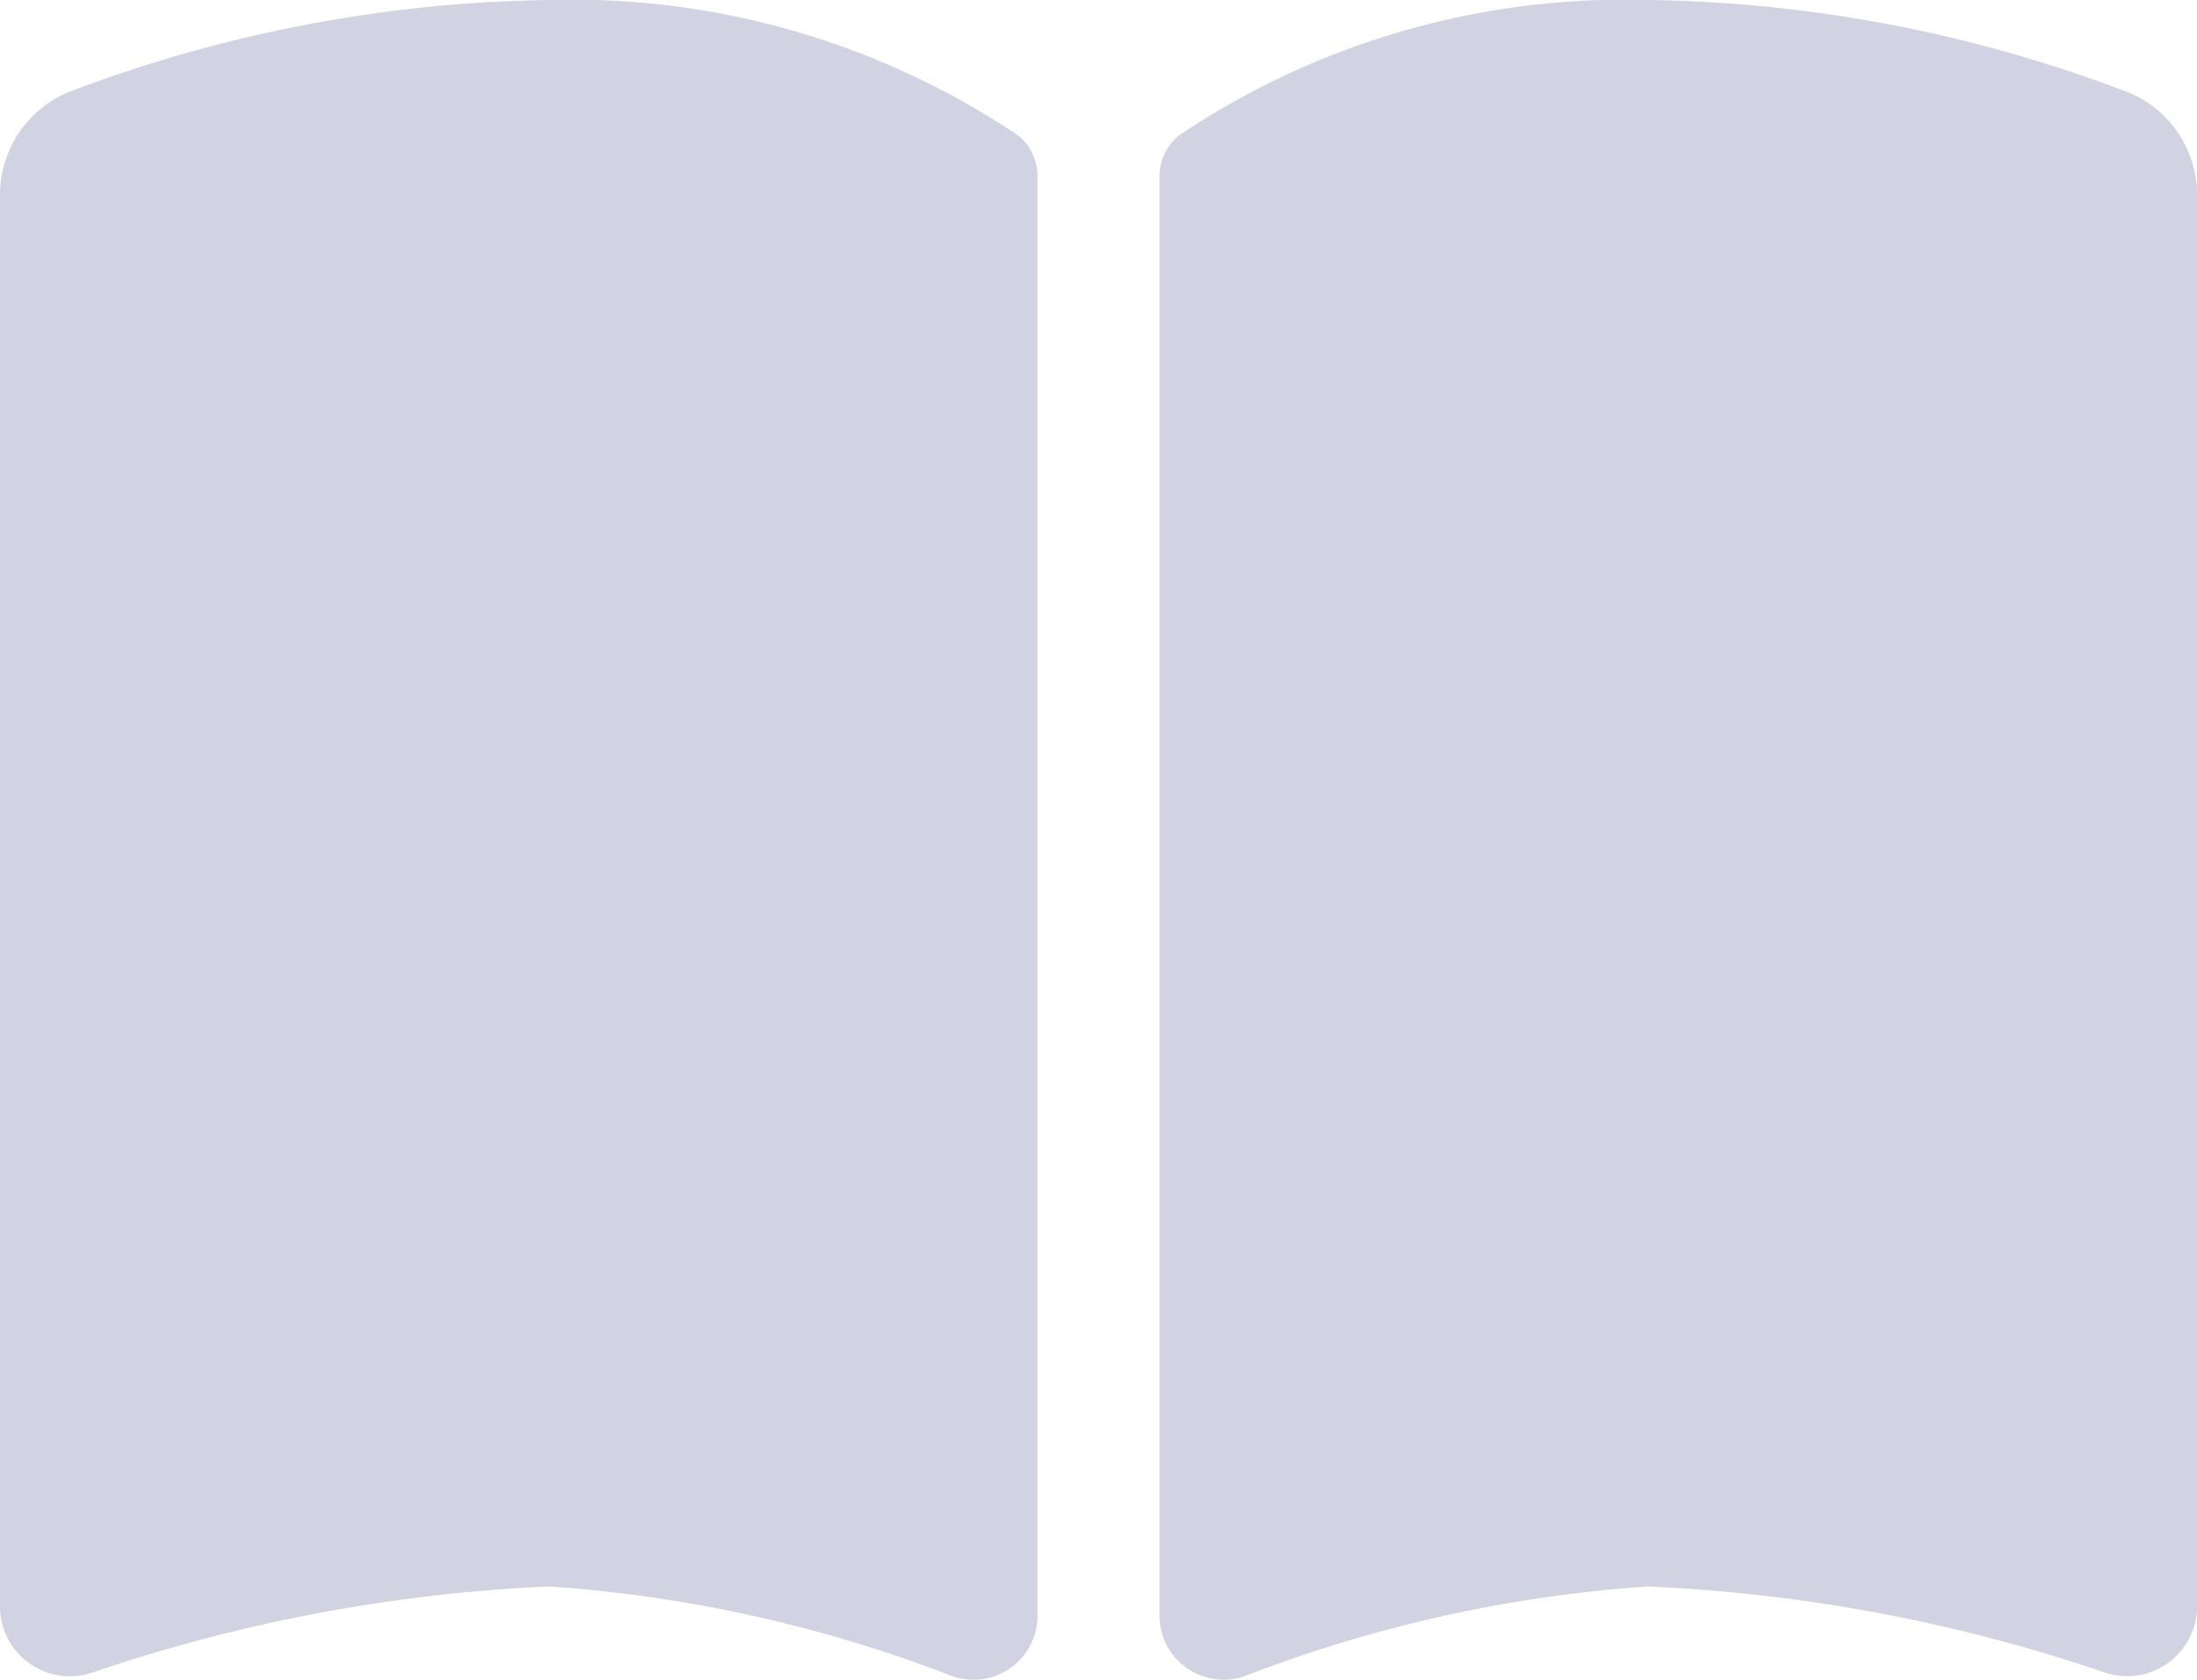 <svg xmlns="http://www.w3.org/2000/svg" width="18" height="13.764" viewBox="0 0 18 13.764">
  <path id="book-open-solid" d="M7.8,45.734a.524.524,0,0,0,.7-.484V33.456a.427.427,0,0,0-.156-.344A6.543,6.543,0,0,0,4.5,32a11.5,11.5,0,0,0-3.934.753A.914.914,0,0,0,0,33.619V45.191a.574.574,0,0,0,.753.516A13.407,13.407,0,0,1,4.5,45,11.277,11.277,0,0,1,7.8,45.734Zm2.4,0A11.277,11.277,0,0,1,13.5,45a13.407,13.407,0,0,1,3.747.706A.573.573,0,0,0,18,45.191V33.619a.907.907,0,0,0-.566-.863A11.416,11.416,0,0,0,13.5,32a6.543,6.543,0,0,0-3.844,1.112.436.436,0,0,0-.156.344V45.25a.525.525,0,0,0,.7.484Z" transform="translate(0 -32)" fill="#d1d3e2"/>
</svg>
